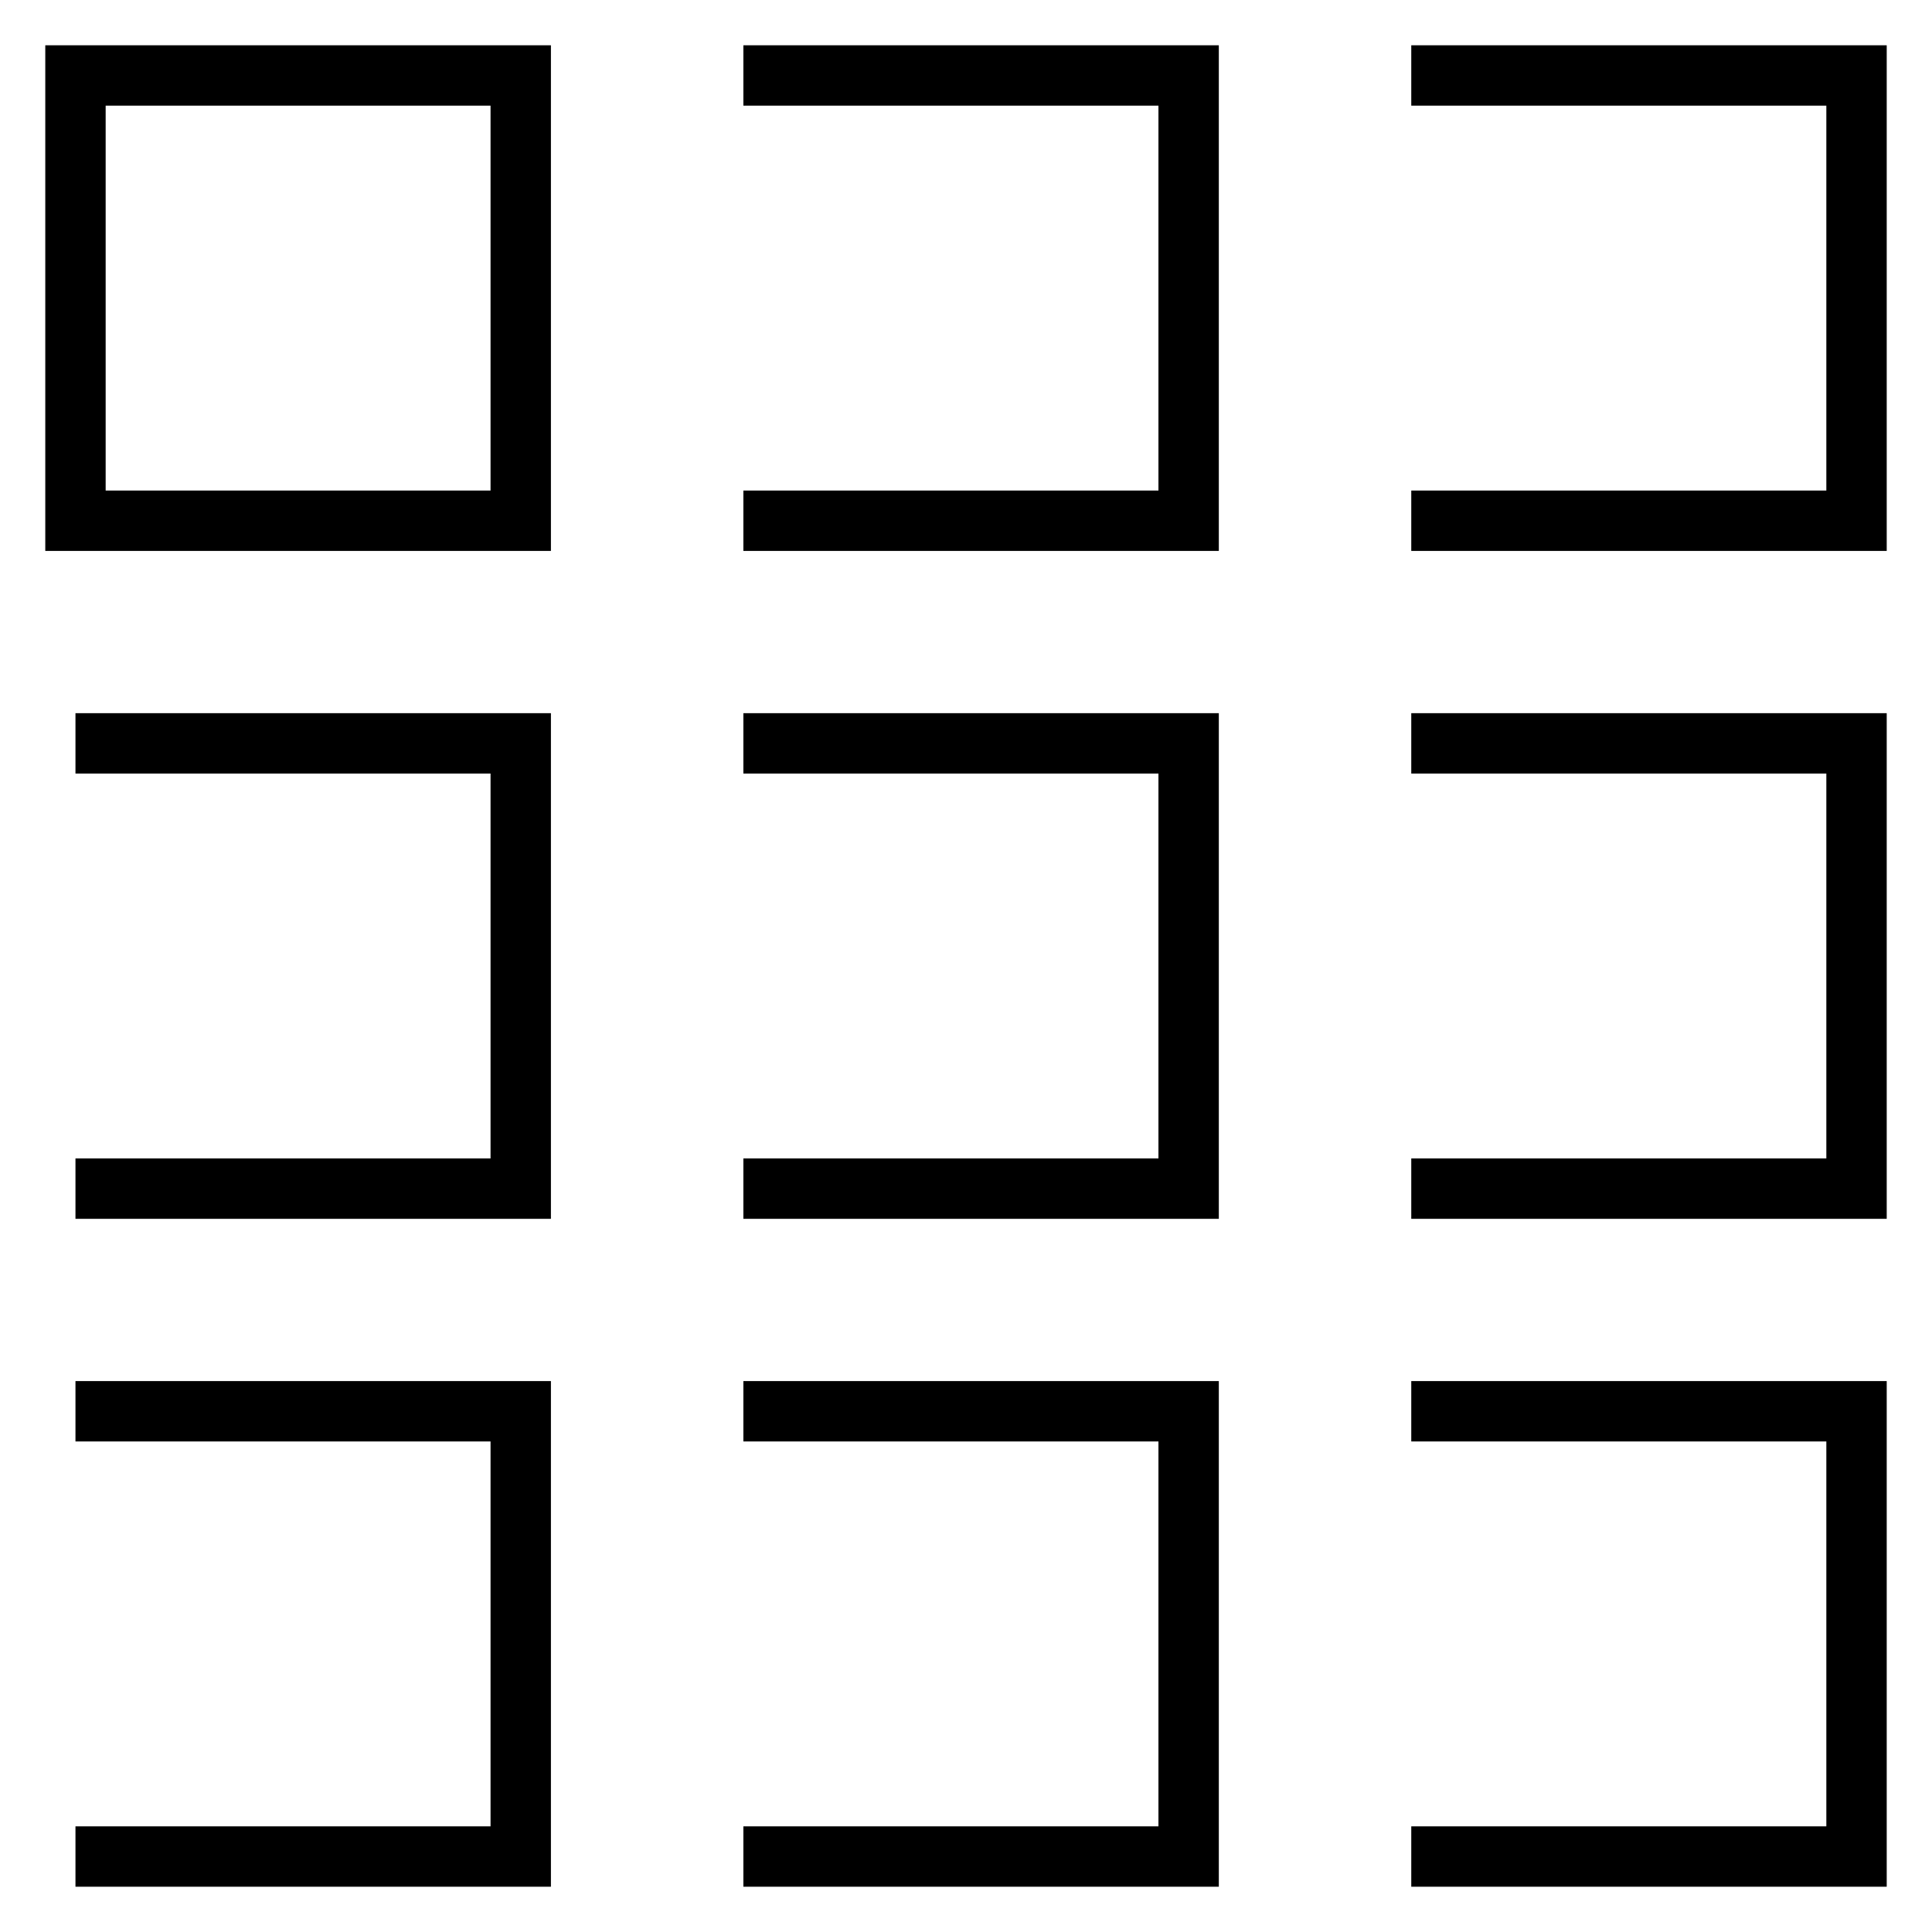 <?xml version="1.0" encoding="utf-8"?>
<!-- Svg Vector Icons : http://www.onlinewebfonts.com/icon -->
<!DOCTYPE svg PUBLIC "-//W3C//DTD SVG 1.1//EN" "http://www.w3.org/Graphics/SVG/1.1/DTD/svg11.dtd">
<svg version="1.1" xmlns="http://www.w3.org/2000/svg" xmlns:xlink="http://www.w3.org/1999/xlink" x="0px" y="0px" viewBox="0 0 256 256" enable-background="new 0 0 256 256" xml:space="preserve">
<g> <path stroke-width="8" fill-opacity="0" stroke="#000000"  d="M187,246h59v-59h-59 M187,157.5h59v-59h-59 M98.5,69h59V10h-59 M187,69h59V10h-59 M98.5,157.5h59v-59h-59  M10,157.5h59v-59H10 M10,246h59v-59H10 M98.5,246h59v-59h-59 M10,69h59V10H10V69z"/></g>
</svg>